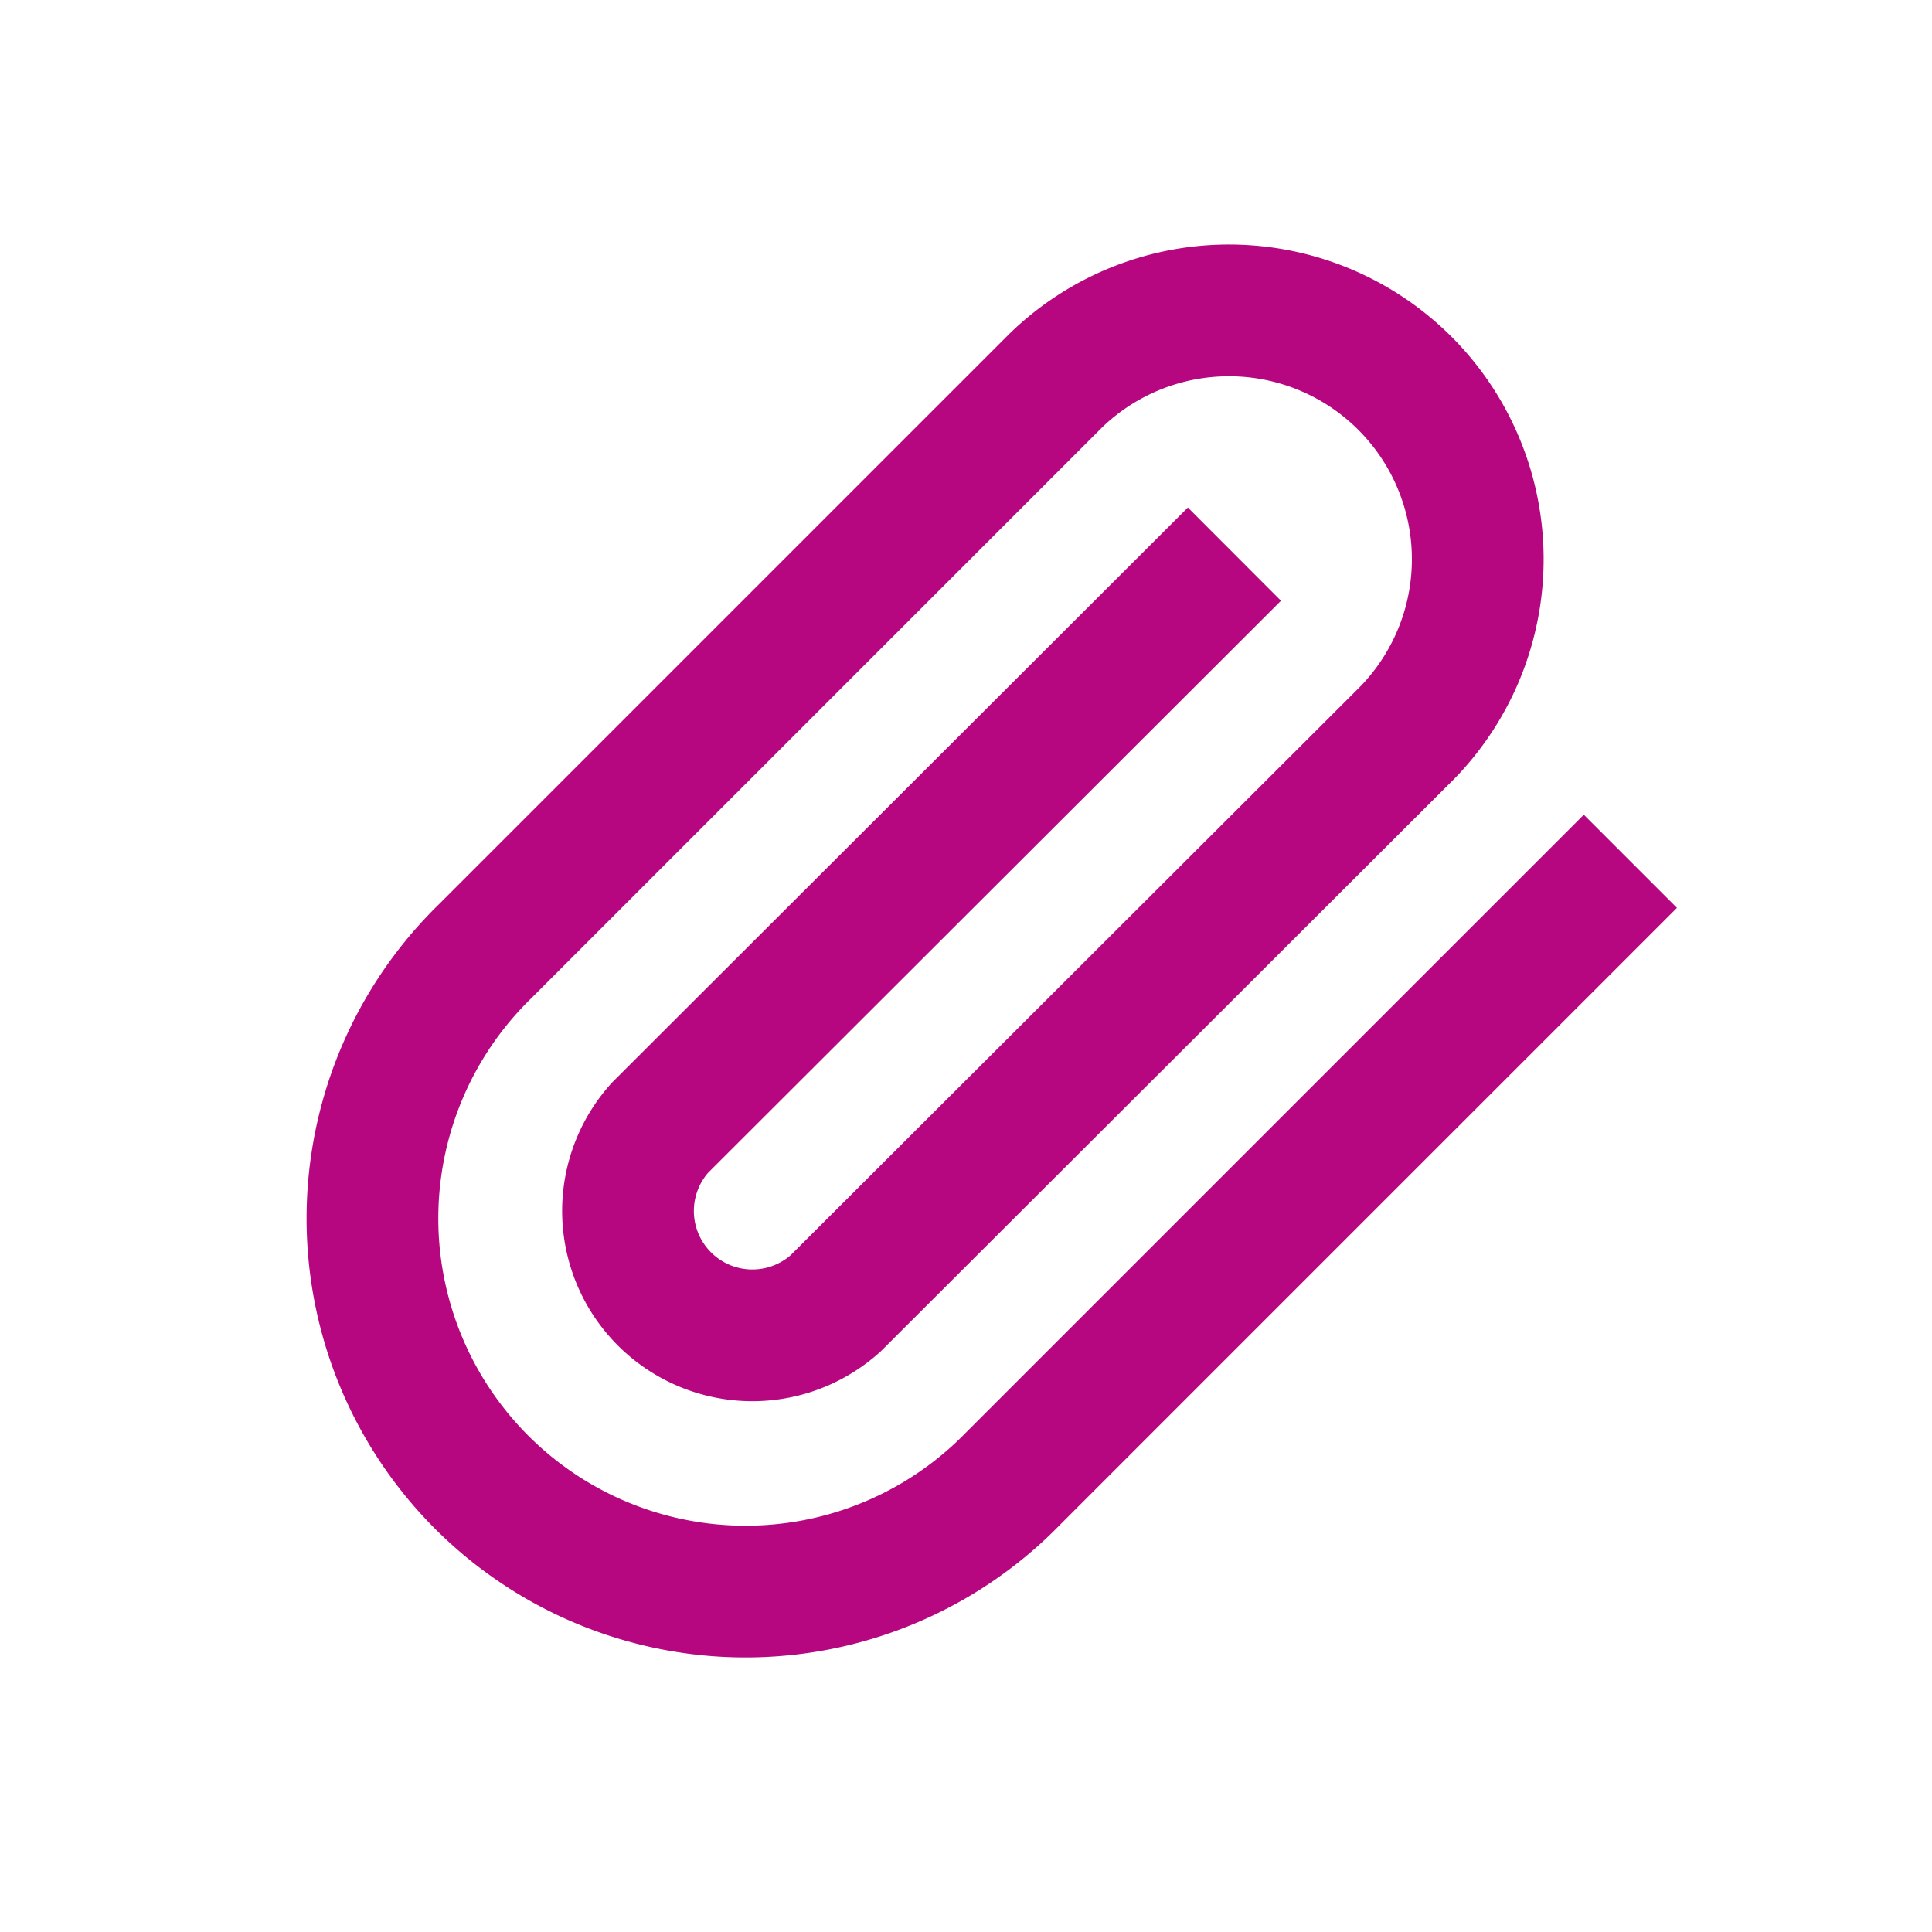 <svg id="btn_file" xmlns="http://www.w3.org/2000/svg" xmlns:xlink="http://www.w3.org/1999/xlink" width="22" height="22" viewBox="0 0 22 22">
  <defs>
    <clipPath id="clip-path">
      <rect id="사각형_14537" data-name="사각형 14537" width="22" height="22" transform="translate(0)" fill="#fff" stroke="#707070" stroke-width="1"/>
    </clipPath>
  </defs>
  <g id="마스크_그룹_1745" data-name="마스크 그룹 1745" transform="translate(0)" clip-path="url(#clip-path)">
    <path id="Icon_feather-paperclip" data-name="Icon feather-paperclip" d="M16.76,8.92l-6.5,6.5A4.249,4.249,0,1,1,4.247,9.416l6.5-6.5a2.833,2.833,0,0,1,4.006,4.006l-6.511,6.5a1.416,1.416,0,0,1-2-2l6.009-6" transform="translate(1.275 1.418)" fill="none" stroke="#b60781" stroke-linecap="square" stroke-linejoin="round" stroke-width="1.5"/>
  </g>
</svg>
